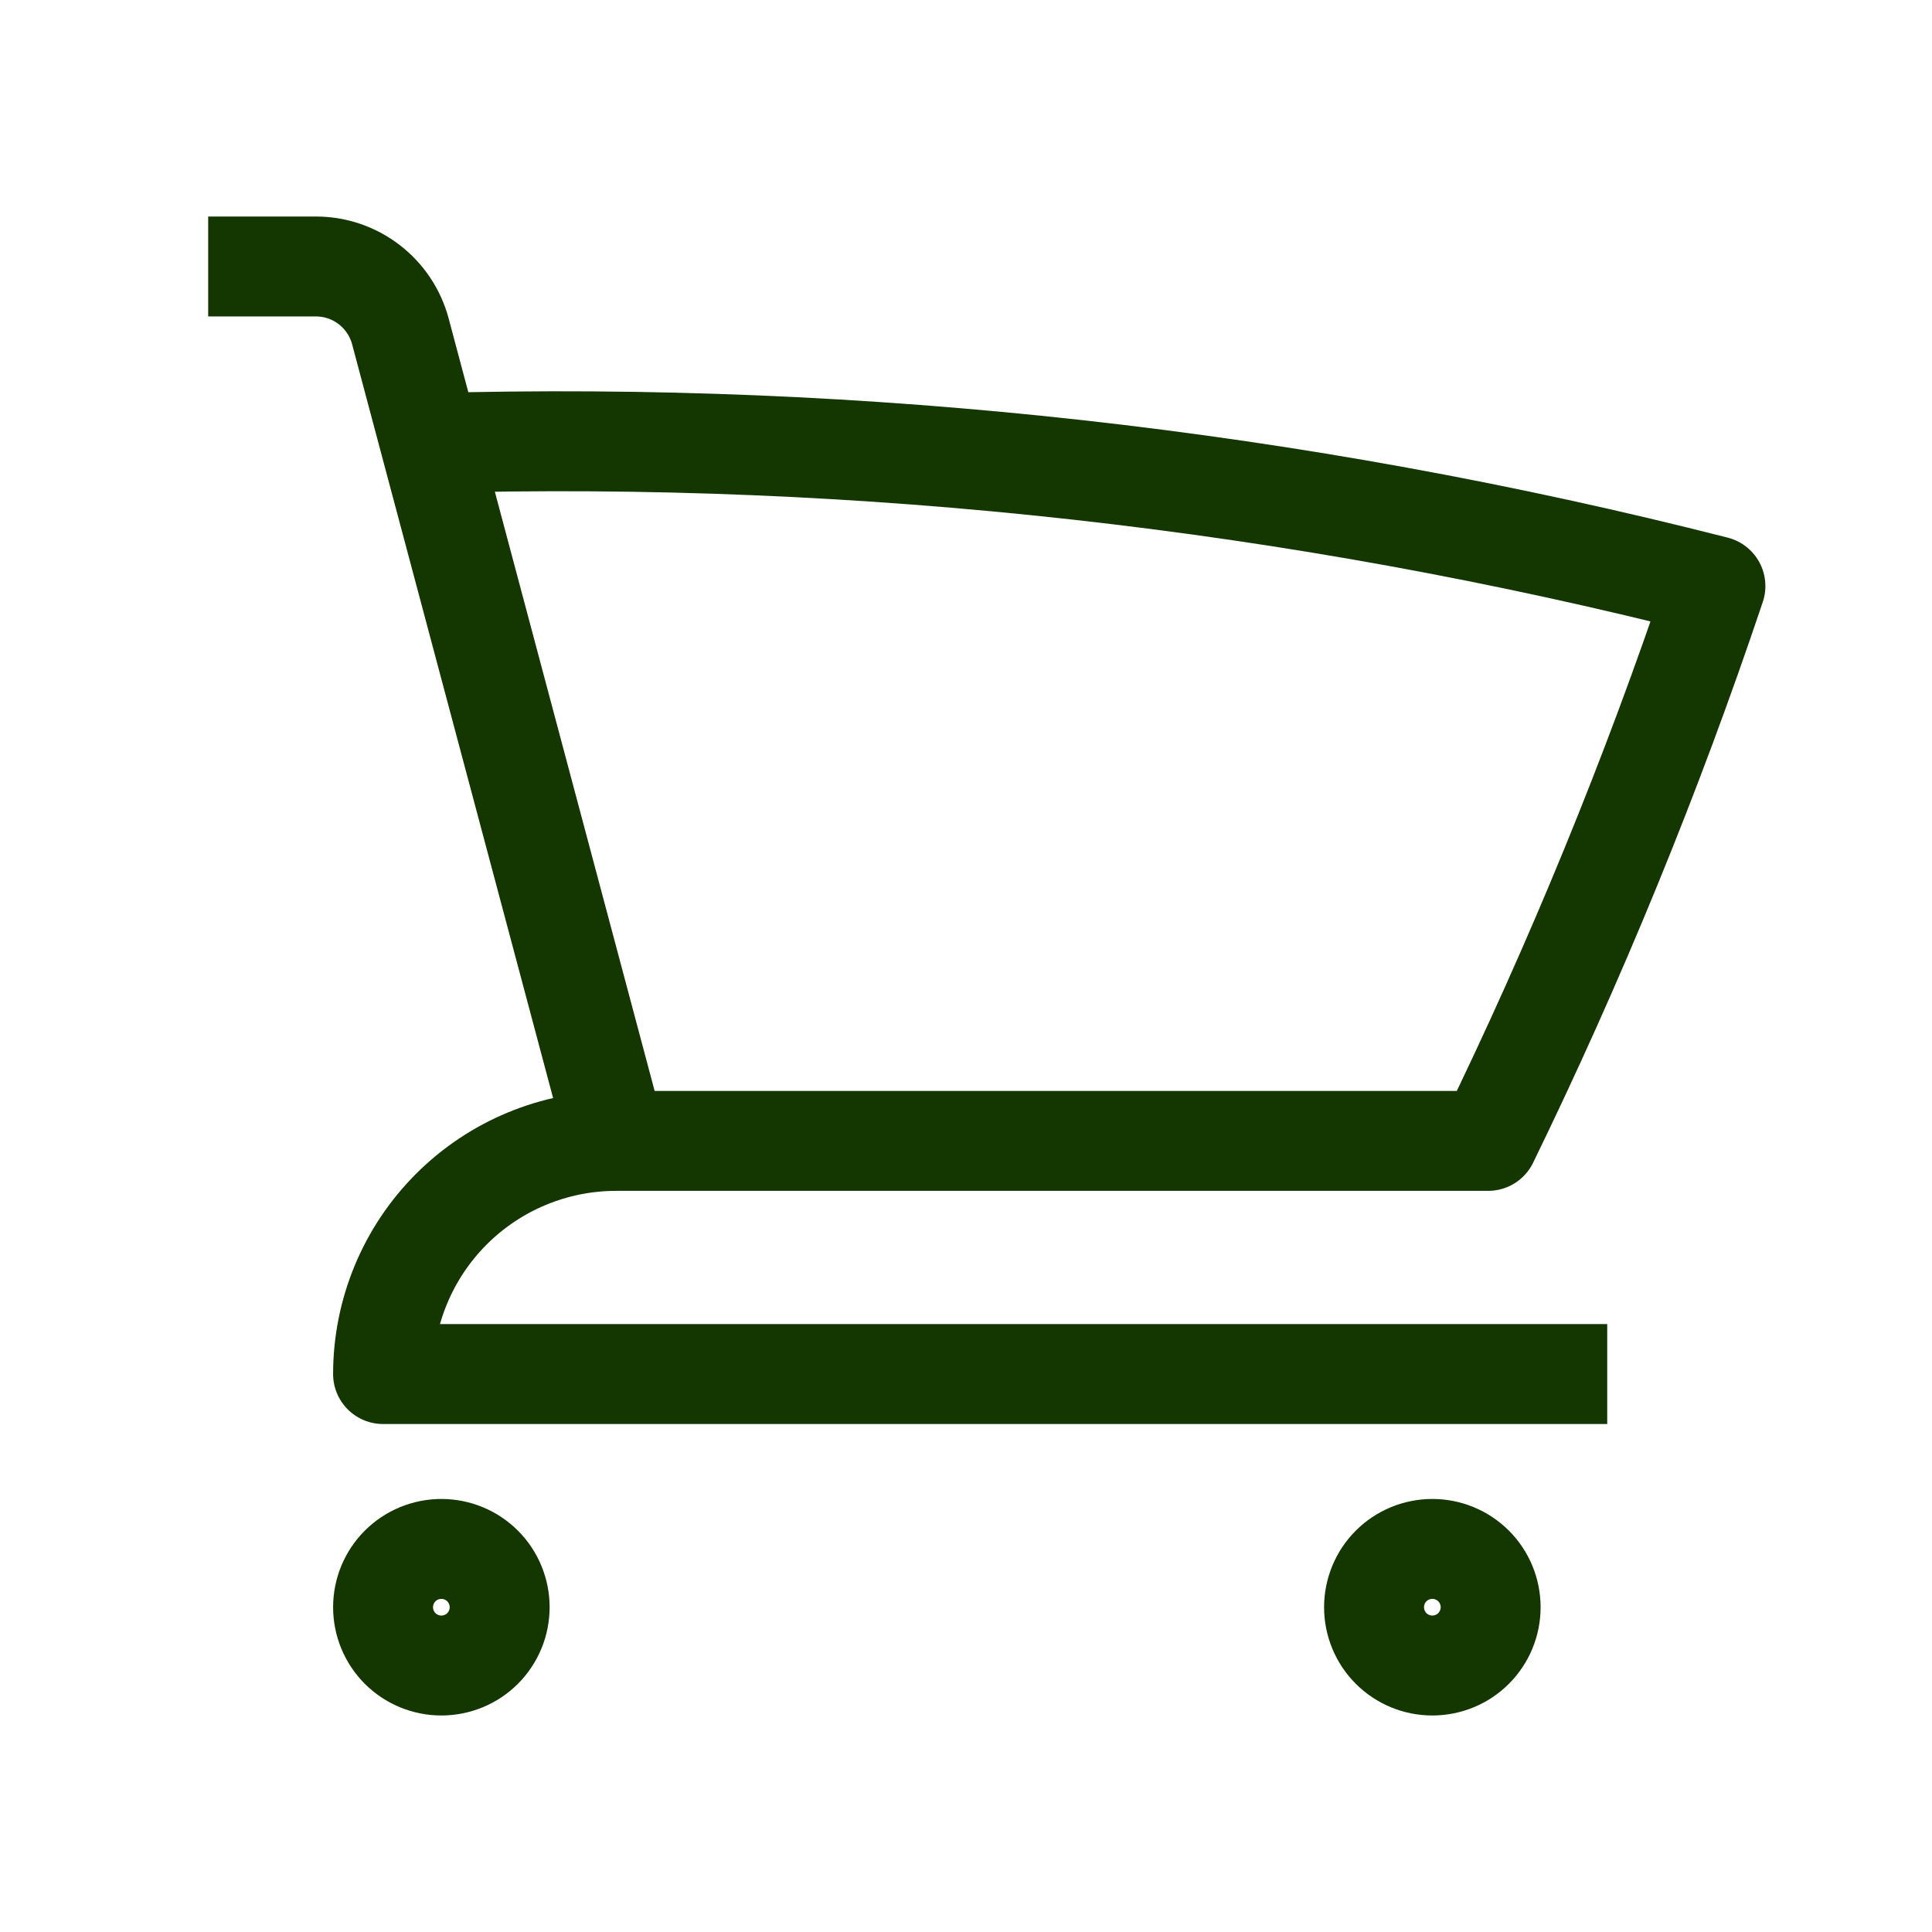 <svg width="29" height="29" viewBox="0 0 29 29" fill="none" xmlns="http://www.w3.org/2000/svg">
<path d="M3.125 4H4.742C5.337 4 5.856 4.4 6.01 4.974L6.457 6.651M6.457 6.651C12.956 6.469 19.449 7.191 25.749 8.797C24.788 11.66 23.645 14.442 22.338 17.125H9.25M6.457 6.651L9.25 17.125M9.25 17.125C8.322 17.125 7.431 17.494 6.775 18.15C6.119 18.806 5.75 19.697 5.75 20.625H24.125M7.5 24.125C7.5 24.357 7.408 24.58 7.244 24.744C7.08 24.908 6.857 25 6.625 25C6.393 25 6.17 24.908 6.006 24.744C5.842 24.58 5.75 24.357 5.75 24.125C5.75 23.893 5.842 23.67 6.006 23.506C6.17 23.342 6.393 23.25 6.625 23.25C6.857 23.25 7.08 23.342 7.244 23.506C7.408 23.67 7.5 23.893 7.5 24.125ZM22.375 24.125C22.375 24.357 22.283 24.58 22.119 24.744C21.955 24.908 21.732 25 21.5 25C21.268 25 21.045 24.908 20.881 24.744C20.717 24.58 20.625 24.357 20.625 24.125C20.625 23.893 20.717 23.67 20.881 23.506C21.045 23.342 21.268 23.25 21.5 23.25C21.732 23.25 21.955 23.342 22.119 23.506C22.283 23.67 22.375 23.893 22.375 24.125Z" stroke="#143601" stroke-width="1.5" stroke-linejoin="round"/>
</svg>
